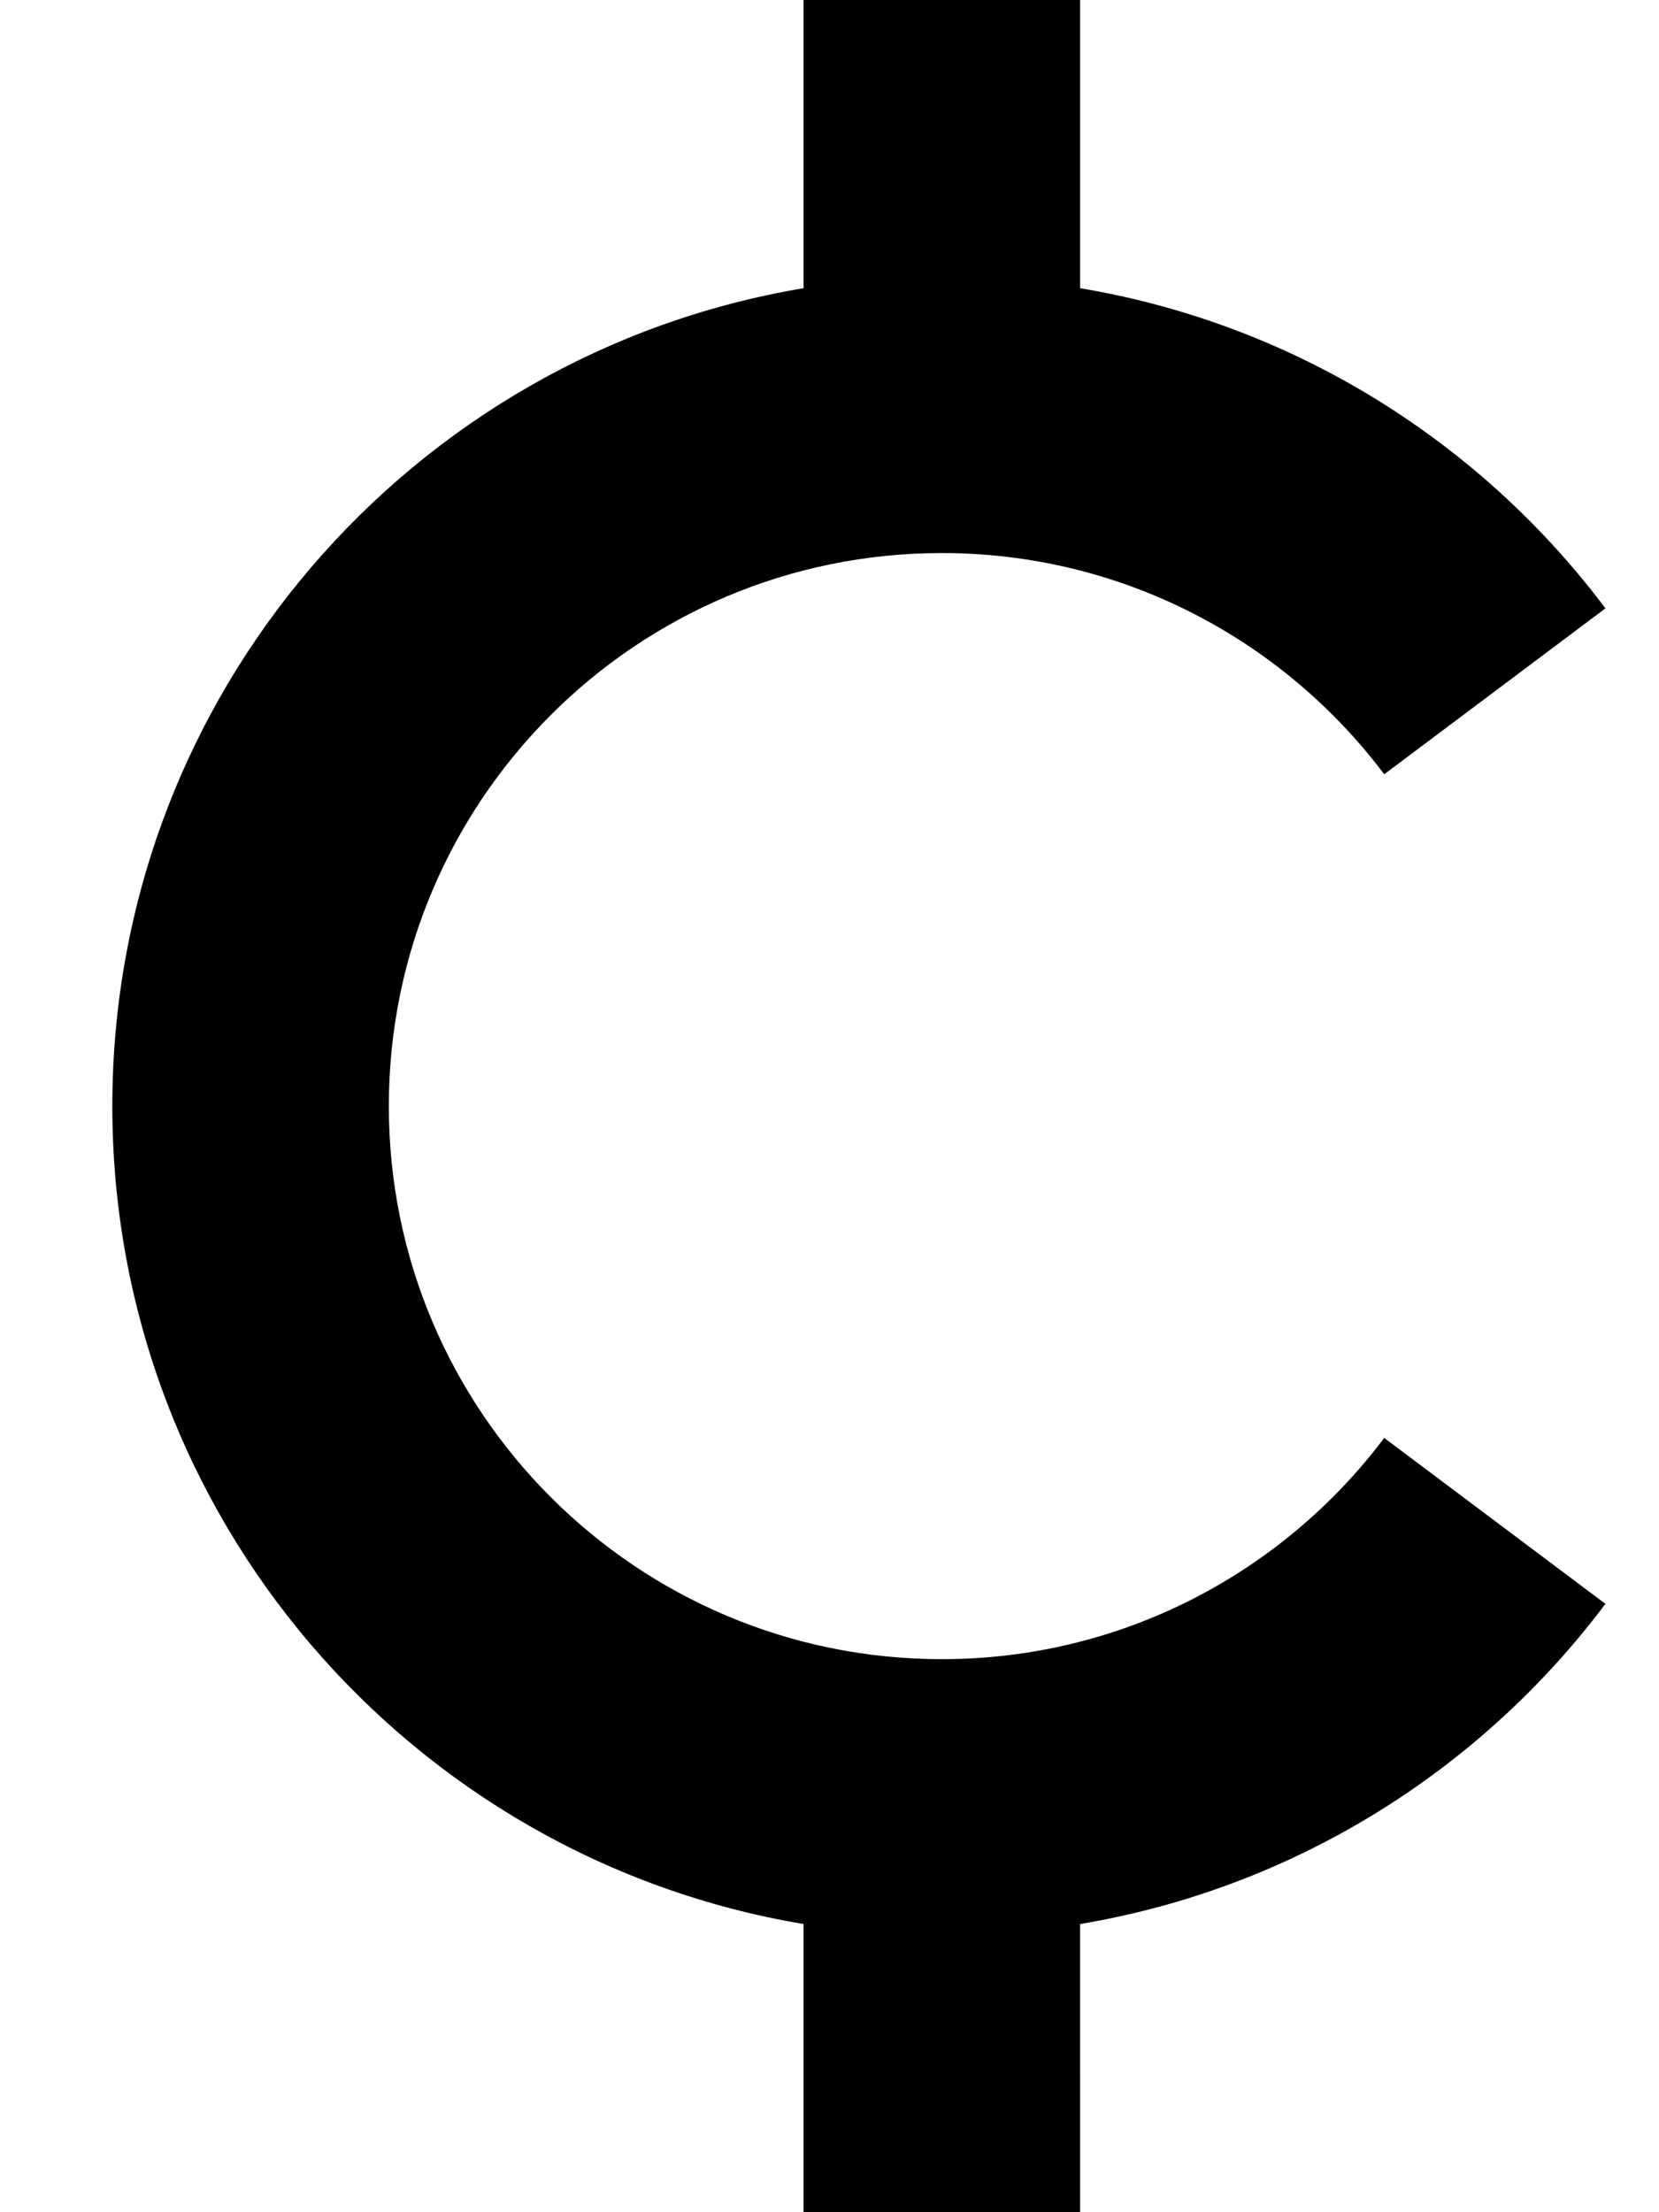 <svg xmlns="http://www.w3.org/2000/svg" viewBox="0 0 384 512"><!--! Font Awesome Pro 6.3.0 by @fontawesome - https://fontawesome.com License - https://fontawesome.com/license (Commercial License) Copyright 2023 Fonticons, Inc. --><path d="M250 0V32 66.7c49.6 8.3 92.7 35.6 121.6 74.1l-51.2 38.4C297 148.1 259.8 128 218 128c-70.7 0-128 57.3-128 128s57.3 128 128 128c41.8 0 79-20.1 102.4-51.2l51.2 38.4c-28.9 38.5-72 65.8-121.6 74.1V480v32H186V480 445.3C95.2 430.1 26 351.1 26 256S95.2 81.9 186 66.7V32 0h64z"/></svg>